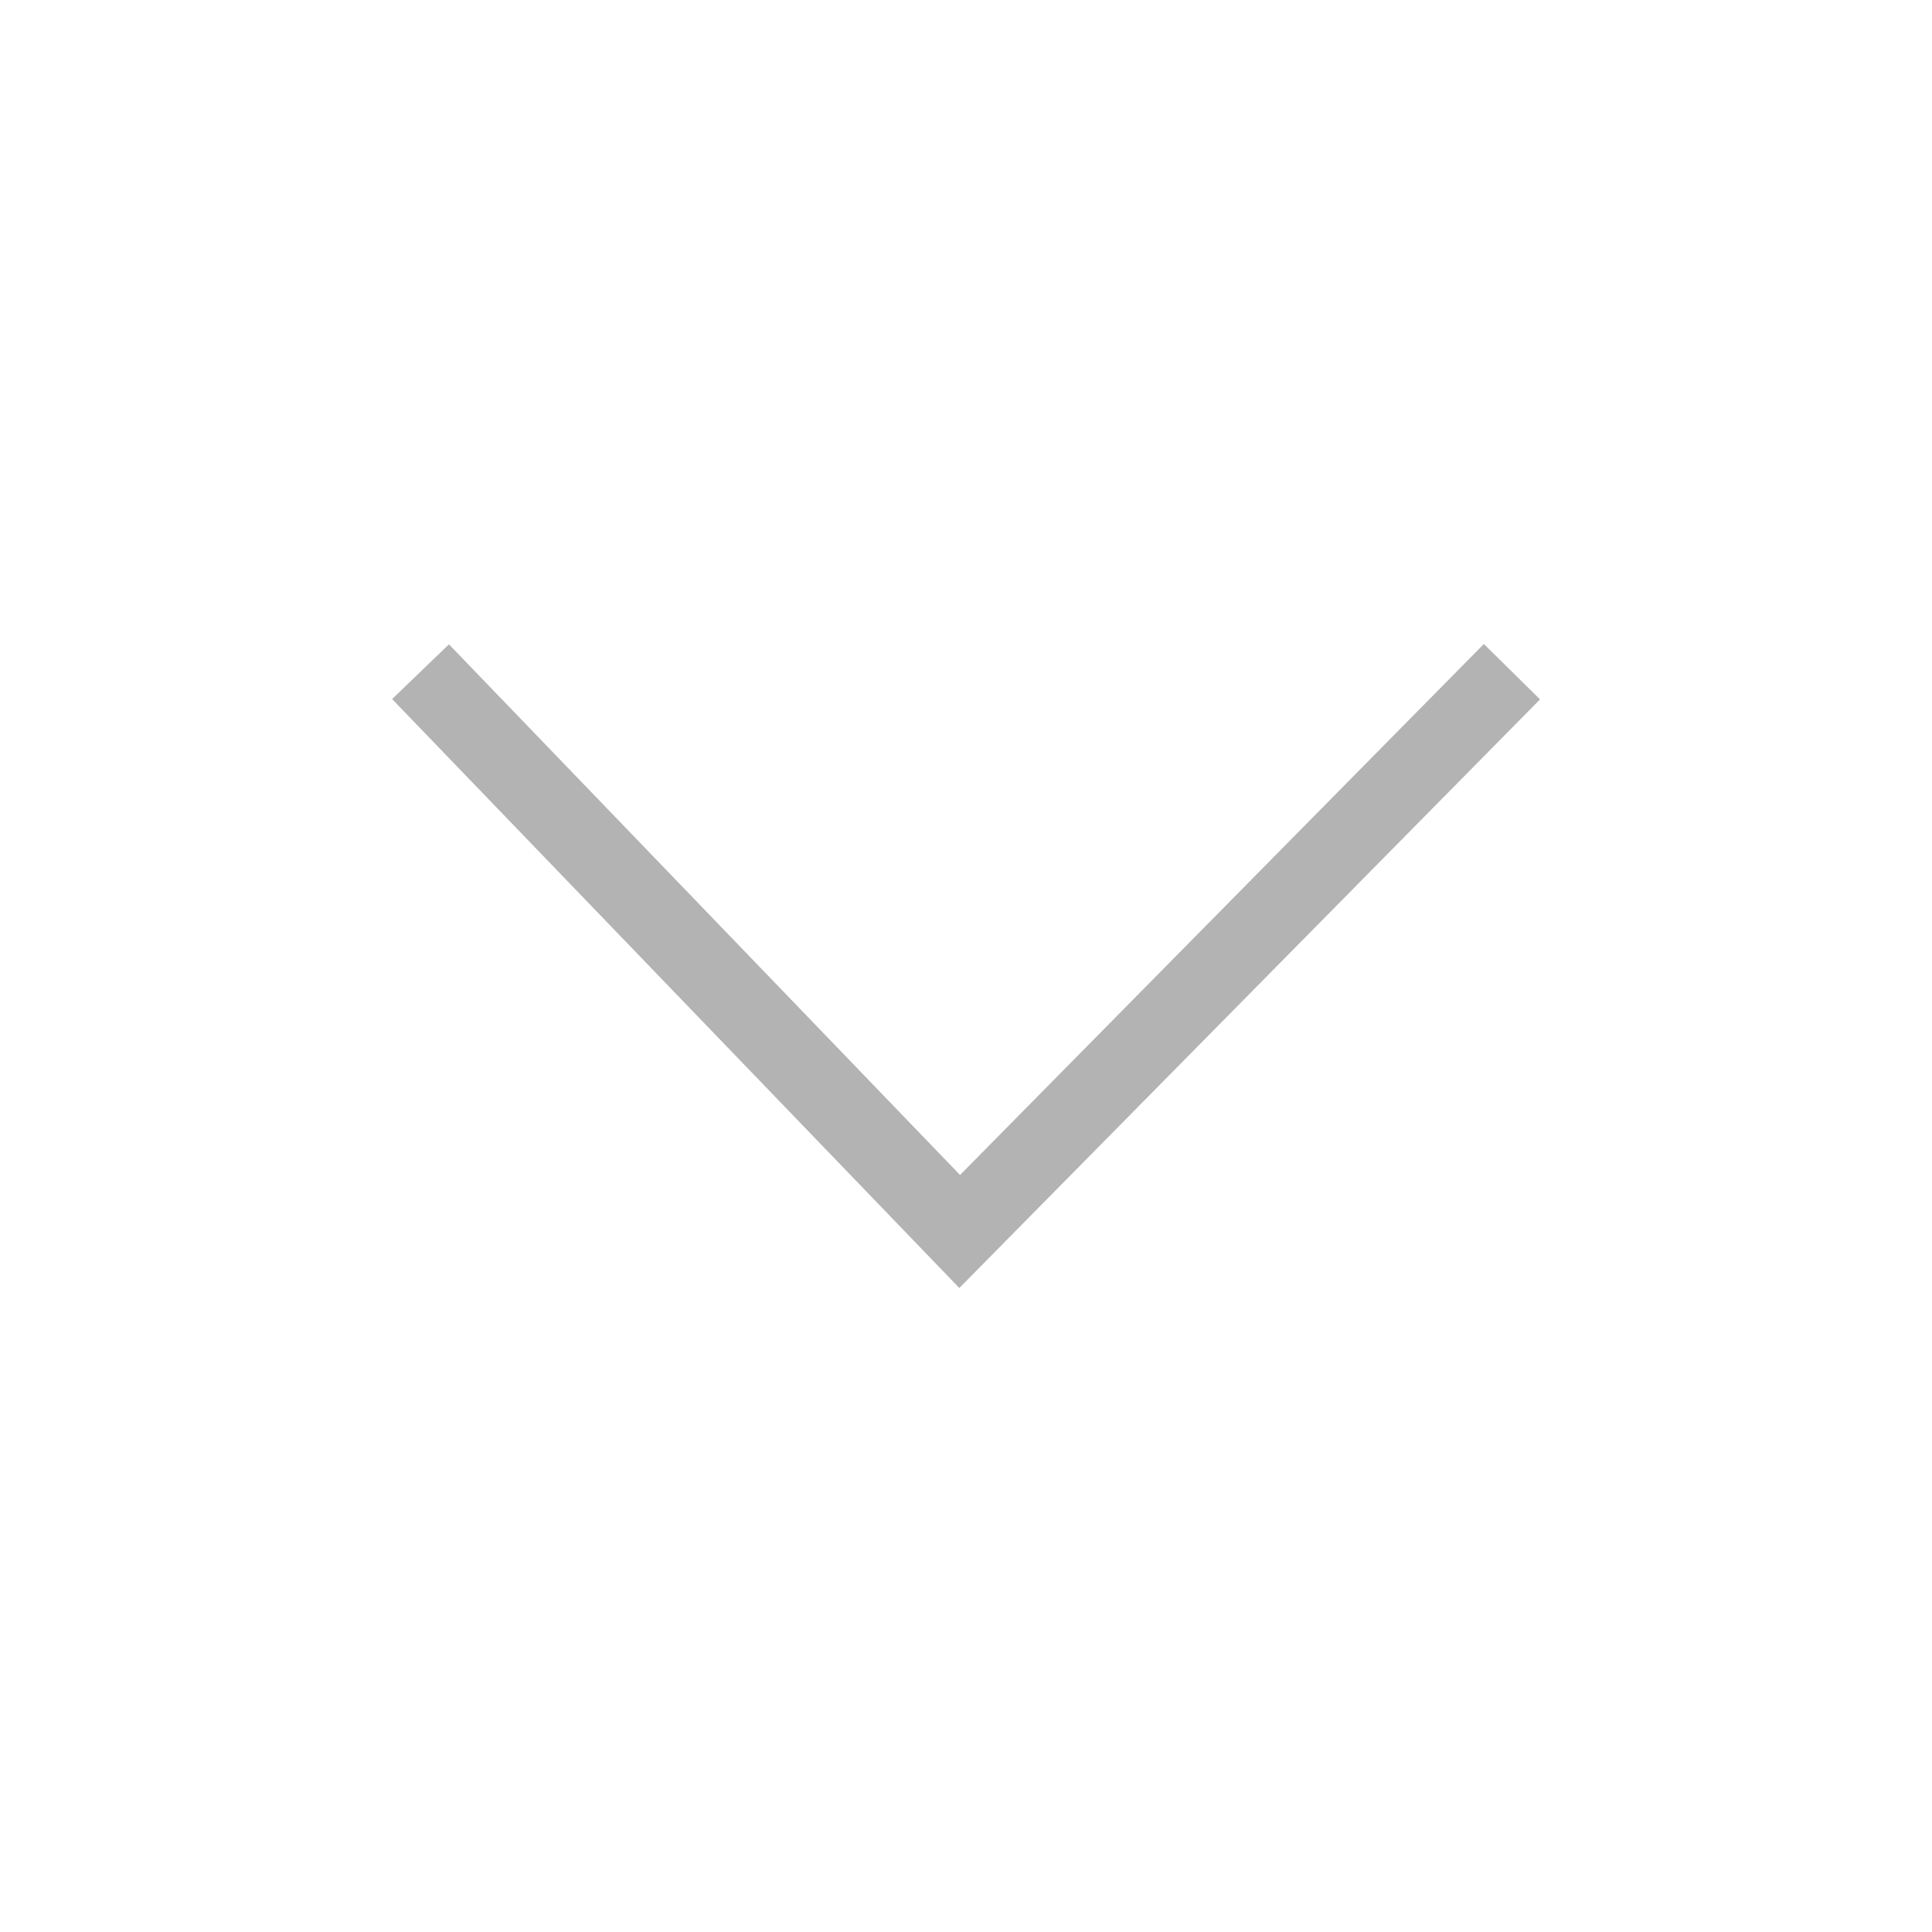 <svg width="24" height="24" viewBox="0 0 24 24" fill="none" xmlns="http://www.w3.org/2000/svg">
<g opacity="0.3">
<path fill-rule="evenodd" clip-rule="evenodd" d="M19.131 8.688L18.433 8L11.926 14.596L5.577 8.004L4.871 8.684L11.917 16L19.131 8.688Z" fill="black"/>
</g>
</svg>

